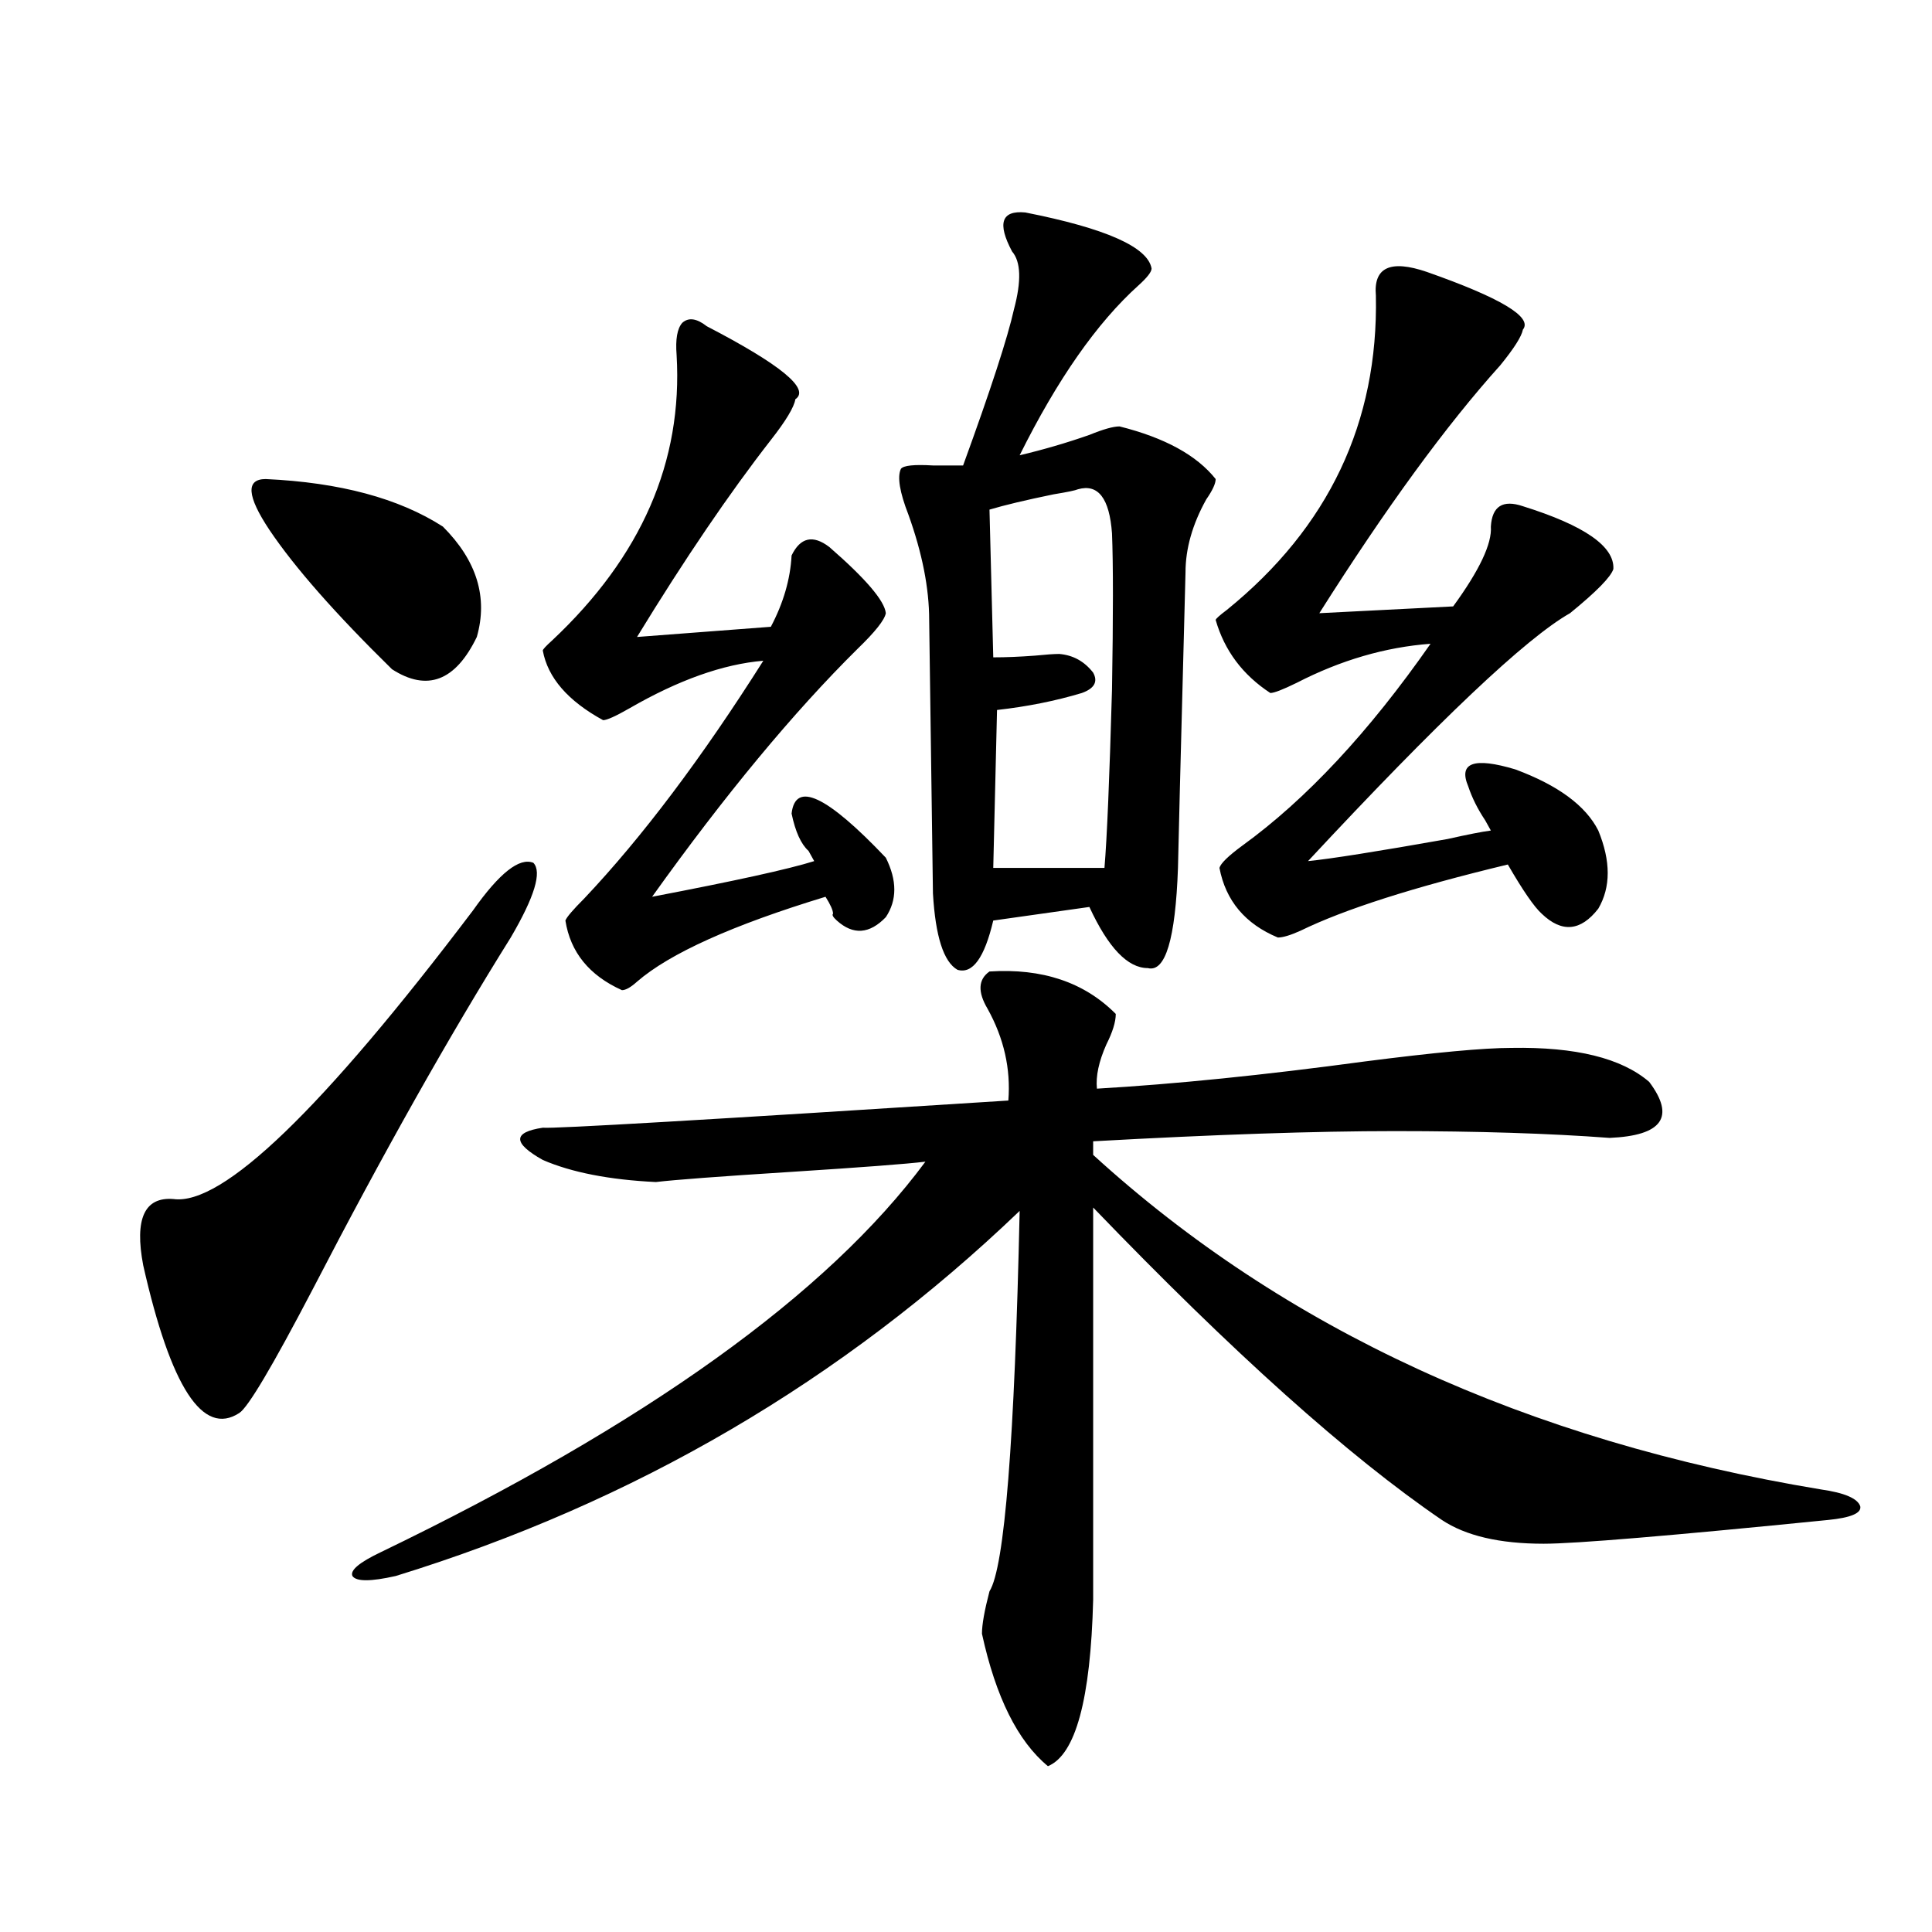 <?xml version="1.0" encoding="utf-8"?>
<!-- Generator: Adobe Illustrator 16.0.0, SVG Export Plug-In . SVG Version: 6.00 Build 0)  -->
<!DOCTYPE svg PUBLIC "-//W3C//DTD SVG 1.1//EN" "http://www.w3.org/Graphics/SVG/1.1/DTD/svg11.dtd">
<svg version="1.1" id="图层_1" xmlns="http://www.w3.org/2000/svg" xmlns:xlink="http://www.w3.org/1999/xlink" x="0px" y="0px"
	 width="1000px" height="1000px" viewBox="0 0 1000 1000" enable-background="new 0 0 1000 1000" xml:space="preserve">
<path d="M264.359,485.262c-31.874,50.977-66.02,111.621-102.436,181.934c-20.823,39.853-33.505,61.235-38.048,64.16
	c-18.872,12.305-35.457-13.184-49.755-76.465c-4.558-24.019,0.64-35.444,15.609-34.277c25.365,3.516,77.071-46.28,155.118-149.414
	c13.658-19.336,24.055-27.534,31.219-24.609C280.609,451.286,276.707,464.168,264.359,485.262z M137.534,247.957
	c38.368,1.758,68.931,9.97,91.705,24.609c17.56,17.578,23.414,36.626,17.56,57.129c-11.066,22.852-25.7,28.427-43.901,16.699
	c-29.268-28.702-50.411-52.734-63.413-72.07C127.778,256.746,127.122,247.957,137.534,247.957z M512.158,502.84
	c27.316-1.758,49.1,5.575,65.364,21.973c0,4.106-1.631,9.38-4.878,15.82c-3.902,8.789-5.533,16.411-4.878,22.852
	c40.319-2.335,86.492-7.031,138.533-14.063c36.417-4.683,61.782-7.031,76.096-7.031c33.17-0.577,56.904,5.273,71.218,17.578
	c13.658,18.169,6.829,27.837-20.487,29.004c-31.219-2.335-68.291-3.516-111.217-3.516c-40.975,0-93.016,1.758-156.094,5.273v7.031
	C664.67,688.001,790.2,745.72,942.392,770.906c12.348,1.758,19.177,4.696,20.487,8.789c0.641,3.516-4.878,5.864-16.585,7.031
	c-81.949,8.212-131.063,12.305-147.313,12.305c-22.773,0-40.334-4.093-52.682-12.305c-48.139-32.808-108.29-86.71-180.483-161.719
	v203.027c-1.311,51.554-9.115,80.269-23.414,86.133c-15.609-12.896-26.996-35.747-34.146-68.555c0-4.696,1.296-12.017,3.902-21.973
	c7.805-12.305,13.003-77.921,15.609-196.875c-91.705,87.891-199.354,150.884-322.918,188.965c-13.018,2.938-20.487,2.938-22.438,0
	c-1.311-2.925,3.567-7.031,14.634-12.305c137.222-66.206,231.213-133.594,281.944-202.148c-9.756,1.181-32.85,2.938-69.267,5.273
	c-37.072,2.349-60.486,4.106-70.242,5.273c-24.069-1.167-43.581-4.972-58.535-11.426c-15.609-8.789-15.609-14.351,0-16.699
	c5.198,0.591,85.517-4.093,240.97-14.063c1.296-16.397-2.286-32.218-10.731-47.461C505.97,513.387,506.305,506.946,512.158,502.84z
	 M365.82,168.855c38.368,19.927,53.657,32.52,45.853,37.793c-0.655,4.106-4.878,11.138-12.683,21.094
	c-21.463,27.548-44.557,61.523-69.267,101.953l69.267-5.273c6.494-12.305,10.076-24.609,10.731-36.914
	c4.543-9.366,11.052-10.835,19.512-4.395c18.856,16.411,28.612,27.837,29.268,34.277c-0.655,3.516-5.533,9.668-14.634,18.457
	c-33.17,32.821-68.626,75.586-106.339,128.32c42.926-8.198,70.883-14.351,83.9-18.457c-0.655-1.167-1.631-2.925-2.927-5.273
	c-3.902-3.516-6.829-9.956-8.78-19.336c1.951-16.987,18.201-9.366,48.779,22.852c5.854,11.728,5.854,21.973,0,30.762
	c-8.46,8.789-16.92,9.38-25.365,1.758c-1.951-1.758-2.606-2.925-1.951-3.516c0-1.758-1.311-4.683-3.902-8.789
	c-48.139,14.653-80.653,29.306-97.559,43.945c-3.262,2.938-5.854,4.395-7.805,4.395c-16.92-7.608-26.676-19.624-29.268-36.035
	c0.641-1.758,3.902-5.562,9.756-11.426c29.908-31.641,60.807-72.647,92.681-123.047c-20.822,1.758-43.901,9.97-69.267,24.609
	c-7.164,4.106-11.707,6.152-13.658,6.152c-18.216-9.956-28.627-21.973-31.219-36.035c0-0.577,1.616-2.335,4.878-5.273
	c46.173-43.354,67.636-92.573,64.389-147.656c-0.655-8.198,0.32-13.761,2.927-16.699
	C356.385,164.173,360.607,164.763,365.82,168.855z M530.694,109.969c41.615,8.212,63.413,17.88,65.364,29.004
	c0,1.758-2.286,4.696-6.829,8.789c-21.463,19.336-41.95,48.642-61.462,87.891c12.348-2.925,24.39-6.44,36.097-10.547
	c7.149-2.925,12.348-4.395,15.609-4.395c23.414,5.864,39.999,14.941,49.755,27.246c0,2.349-1.631,5.864-4.878,10.547
	c-7.164,12.896-10.731,25.488-10.731,37.793c-2.606,99.028-3.902,150.005-3.902,152.93c-1.311,36.914-6.509,54.204-15.609,51.855
	c-10.411,0-20.487-10.547-30.243-31.641l-49.755,7.031c-4.558,19.336-10.731,27.837-18.536,25.488
	c-7.164-4.093-11.387-17.276-12.683-39.551l-1.951-141.504c0-16.397-3.582-34.565-10.731-54.492
	c-4.558-11.714-5.854-19.624-3.902-23.73c1.296-1.758,6.829-2.335,16.585-1.758c5.854,0,11.052,0,15.609,0
	c14.299-39.249,23.079-66.206,26.341-80.859c3.902-14.64,3.567-24.609-0.976-29.883
	C516.061,115.544,518.332,108.802,530.694,109.969z M558.011,253.23c-1.311,0.591-5.533,1.47-12.683,2.637
	c-14.313,2.938-25.365,5.575-33.17,7.91l1.951,76.465c6.494,0,13.658-0.288,21.463-0.879c5.854-0.577,10.076-0.879,12.683-0.879
	c7.149,0.591,13.003,3.817,17.561,9.668c2.592,4.696,0.641,8.212-5.854,10.547c-13.658,4.106-28.292,7.031-43.901,8.789
	l-1.951,81.738h57.56c1.296-15.229,2.592-45.991,3.902-92.285c0.641-38.081,0.641-65.039,0-80.859
	C574.261,257.927,568.407,250.306,558.011,253.23z M738.494,140.73c38.368,13.485,54.953,23.442,49.755,29.883
	c-0.655,3.516-4.558,9.668-11.707,18.457c-27.972,31.063-59.19,73.828-93.656,128.32l69.267-3.516
	c13.658-18.745,20.152-32.52,19.512-41.309c0.641-10.547,6.174-14.063,16.585-10.547c31.859,9.97,47.469,20.806,46.828,32.52
	c-1.311,4.106-8.78,11.728-22.438,22.852c-22.773,12.896-67.971,55.673-135.606,128.32c11.707-1.167,35.762-4.972,72.193-11.426
	c10.396-2.335,17.881-3.804,22.438-4.395c-0.655-1.167-1.631-2.925-2.927-5.273c-3.902-5.851-6.829-11.714-8.78-17.578
	c-5.213-12.305,2.927-15.229,24.39-8.789c22.104,8.212,36.417,18.759,42.926,31.641c6.494,15.82,6.494,29.306,0,40.43
	c-9.115,11.728-18.871,12.606-29.268,2.637c-3.902-3.516-9.756-12.003-17.561-25.488c-48.779,11.728-84.556,23.153-107.314,34.277
	c-5.213,2.349-9.115,3.516-11.707,3.516c-16.92-7.031-26.996-19.034-30.243-36.035c0.641-2.335,4.543-6.152,11.707-11.426
	c33.17-24.019,65.685-58.887,97.559-104.59c-23.414,1.758-46.508,8.501-69.267,20.215c-7.164,3.516-11.707,5.273-13.658,5.273
	c-14.313-9.366-23.749-21.973-28.292-37.793c0-0.577,1.951-2.335,5.854-5.273c52.682-42.765,78.367-96.968,77.071-162.598
	C710.843,138.396,719.623,134.29,738.494,140.73z"/>
</svg>
